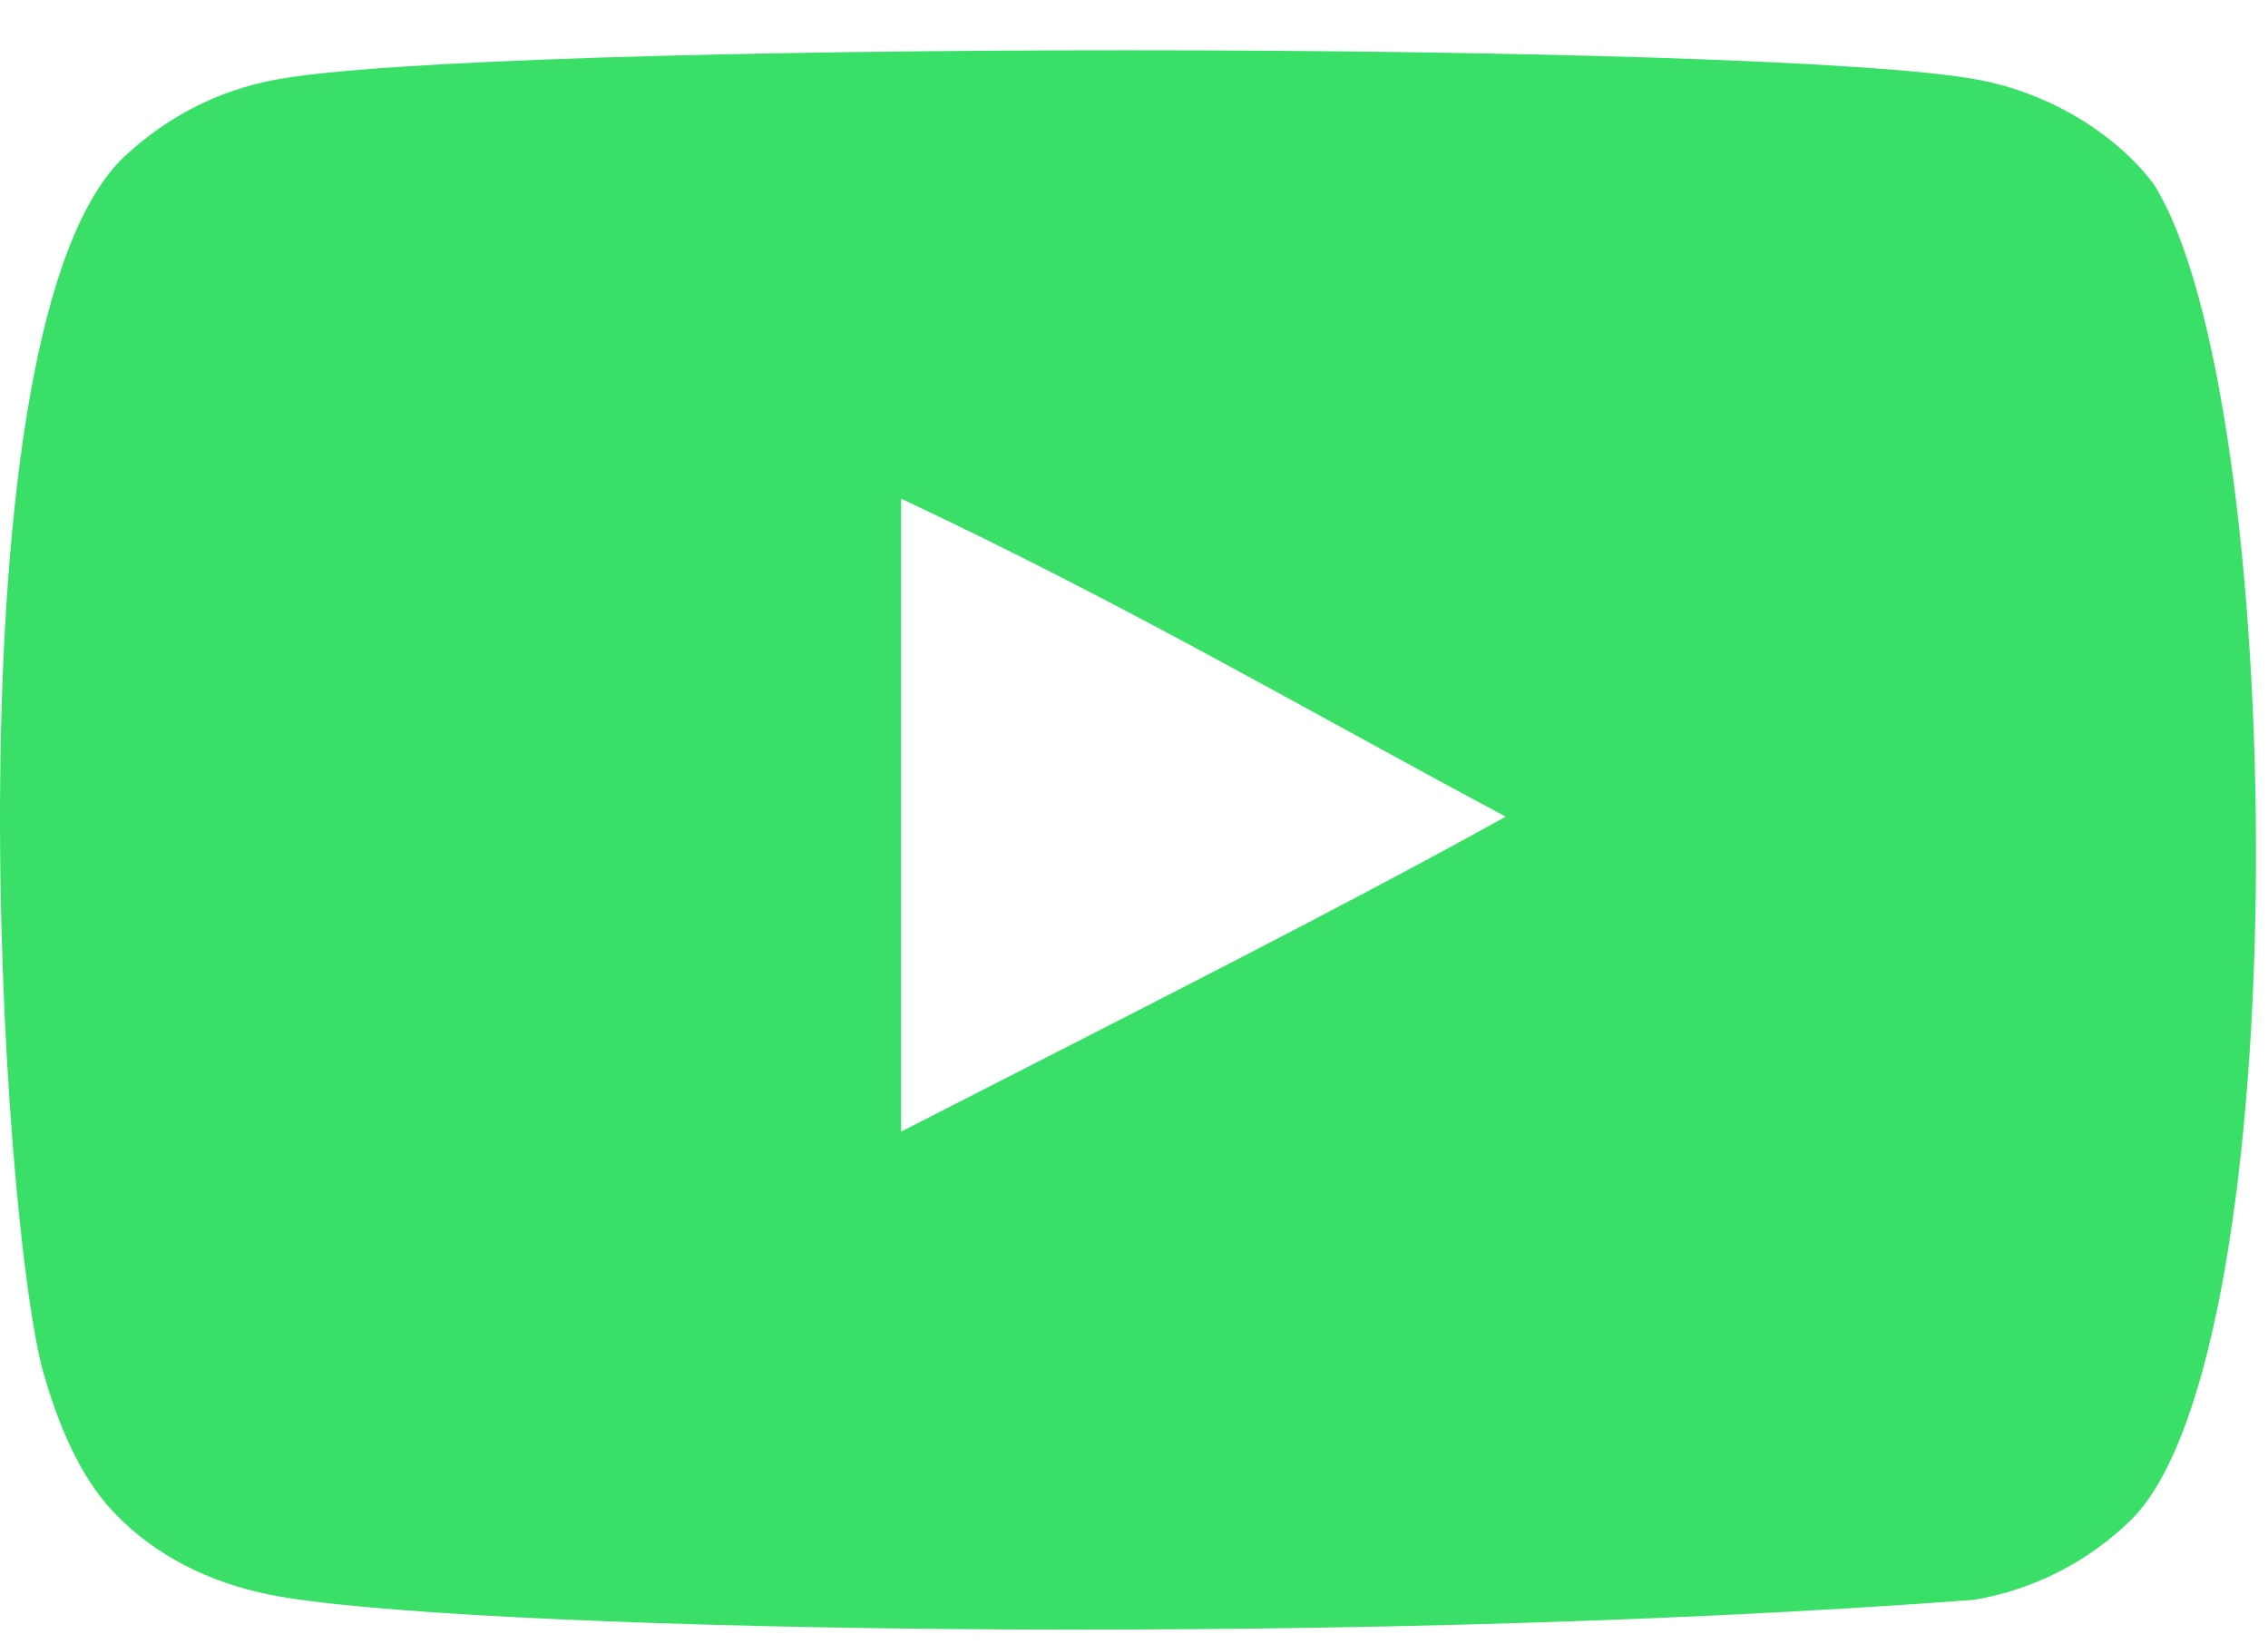 <?xml version="1.0" encoding="UTF-8"?> <svg xmlns="http://www.w3.org/2000/svg" width="40" height="29" viewBox="0 0 40 29" fill="none"><path fill-rule="evenodd" clip-rule="evenodd" d="M15.892 19.957V8.793C19.856 10.658 22.925 12.46 26.556 14.402C23.561 16.063 19.856 17.926 15.892 19.957ZM37.98 3.241C37.296 2.34 36.131 1.639 34.891 1.407C31.244 0.714 8.497 0.712 4.852 1.407C3.858 1.593 2.972 2.044 2.211 2.744C-0.995 5.72 0.009 21.68 0.782 24.265C1.107 25.384 1.527 26.191 2.056 26.72C2.738 27.421 3.671 27.903 4.743 28.119C7.746 28.74 23.212 29.087 34.827 28.212C35.897 28.026 36.844 27.528 37.591 26.798C40.556 23.834 40.354 6.979 37.98 3.241Z" fill="#3ADF68"></path></svg> 